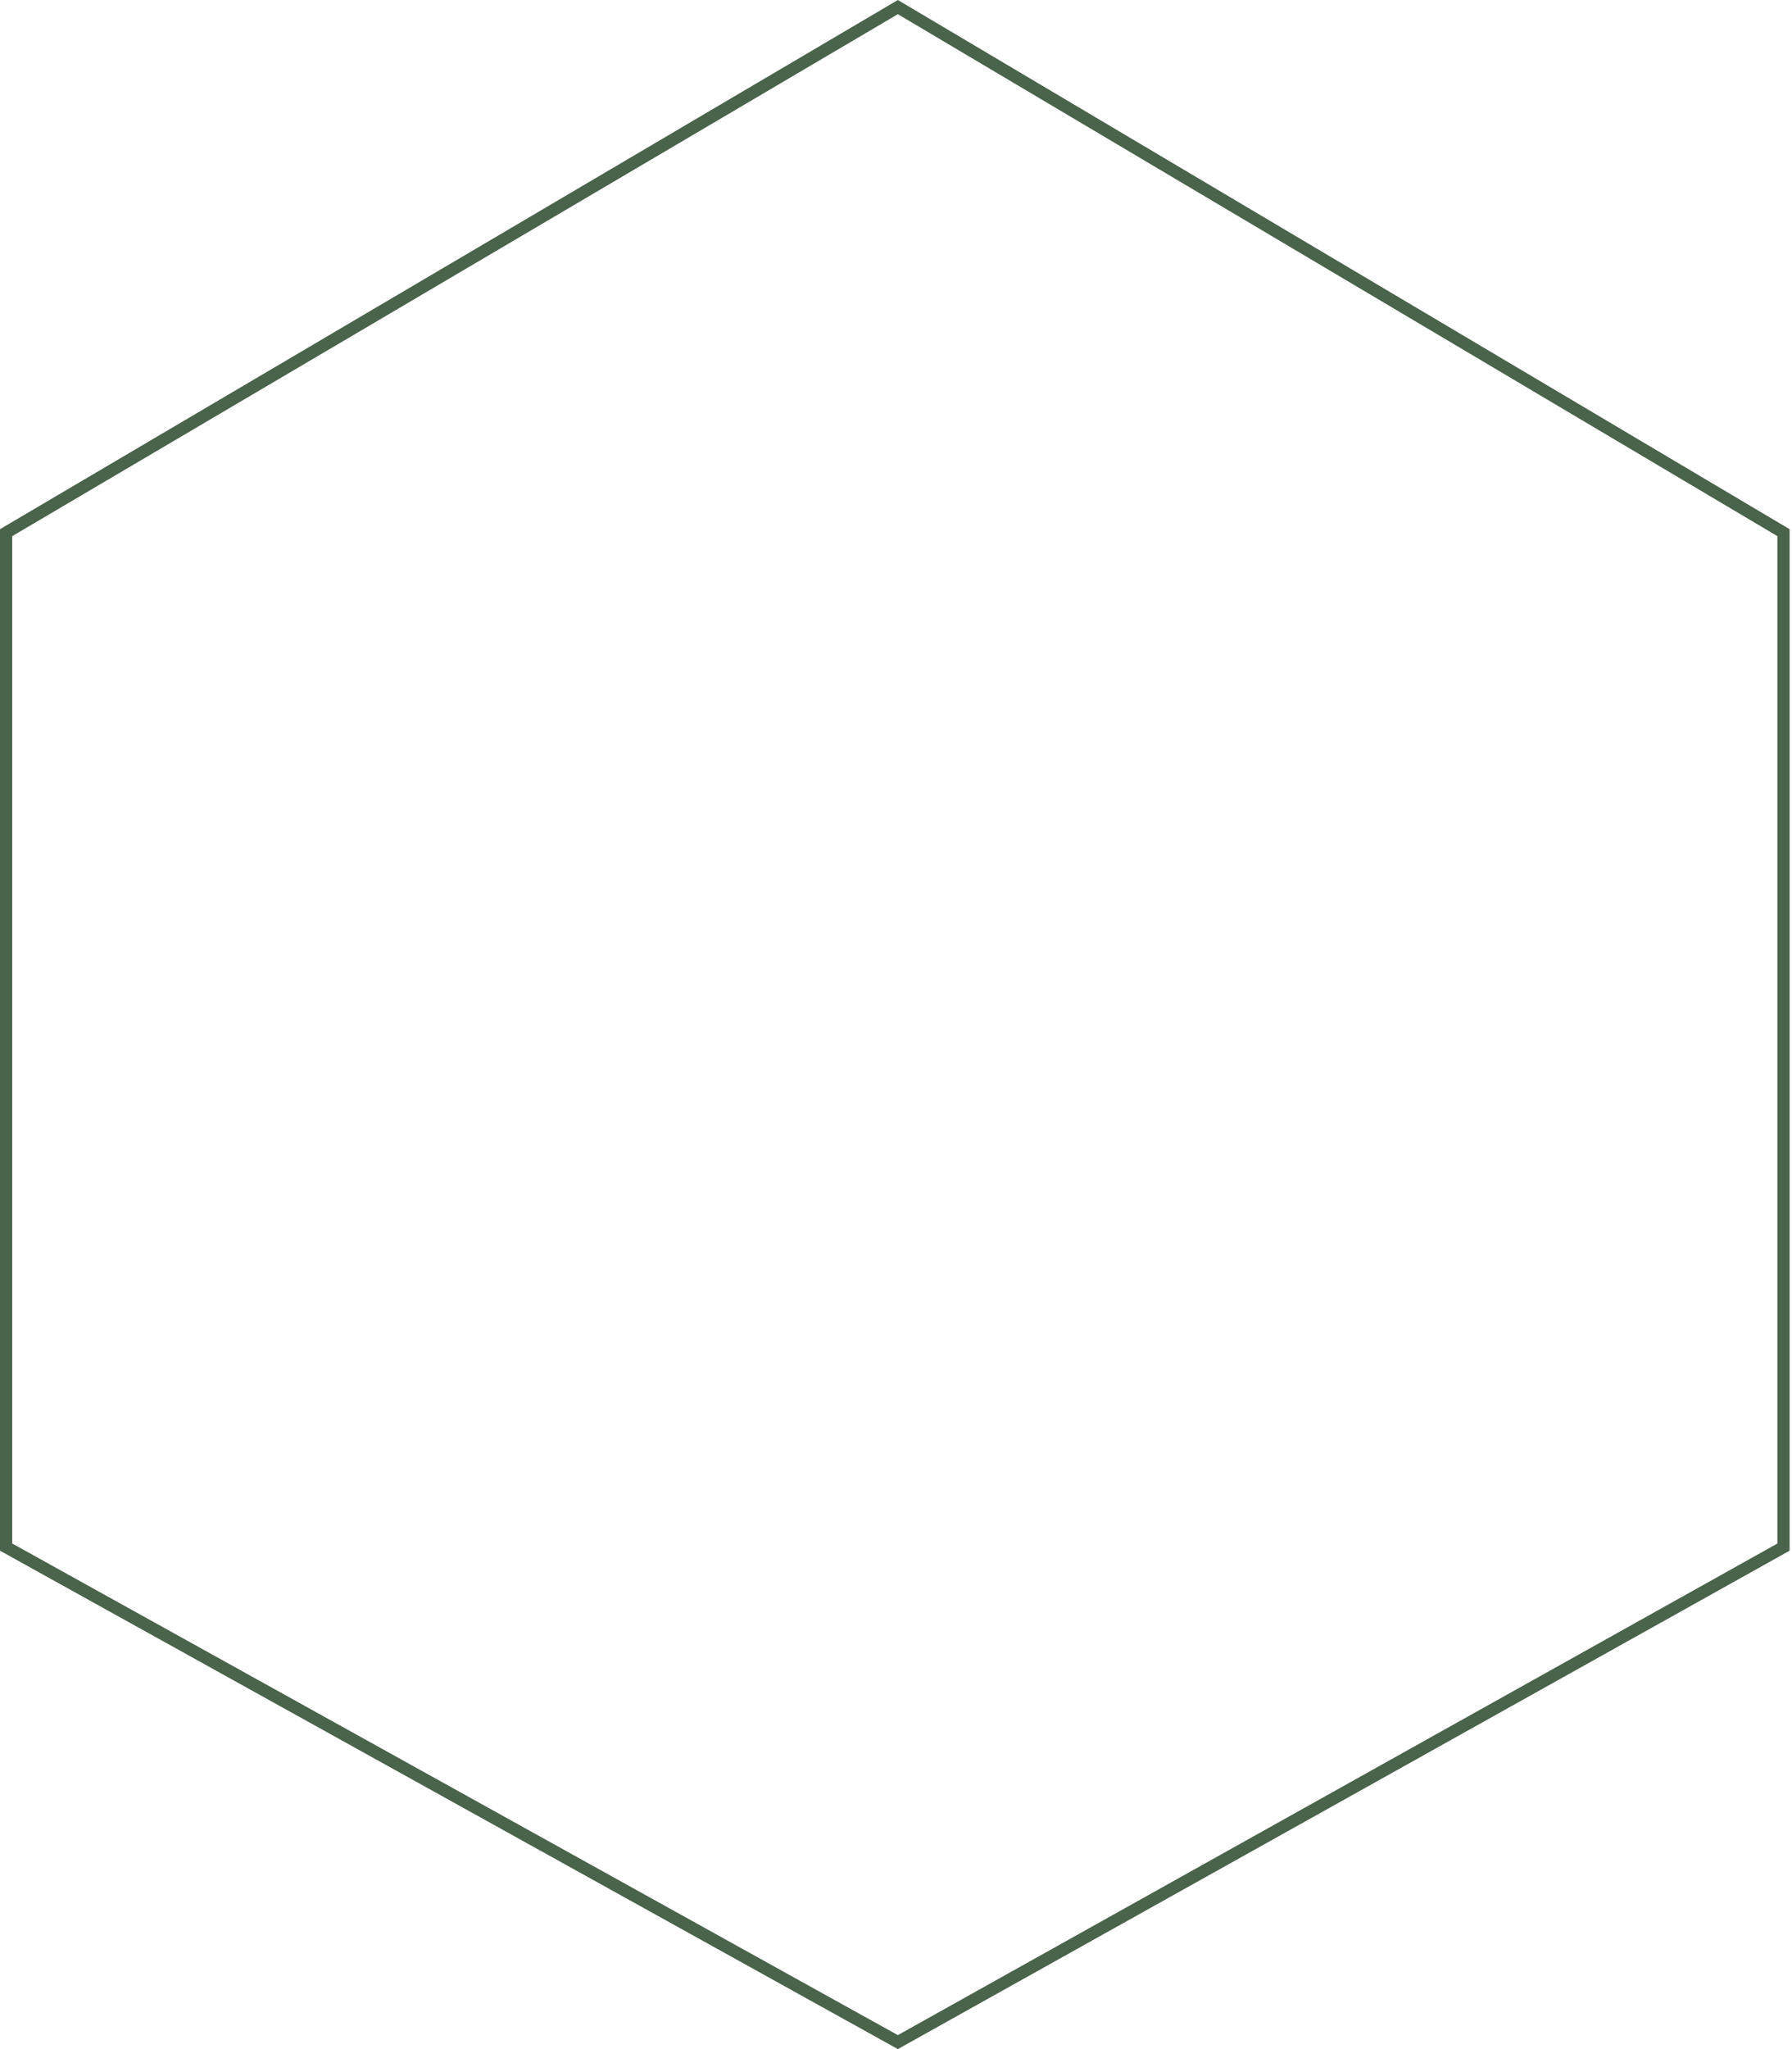 <?xml version="1.0" encoding="UTF-8"?> <svg xmlns="http://www.w3.org/2000/svg" width="252" height="288" viewBox="0 0 252 288" fill="none"> <path fill-rule="evenodd" clip-rule="evenodd" d="M126.262 0L251.662 74.375V217.949L126.262 288L0 217.95V74.374L126.262 0ZM1.718 75.355V216.939L126.259 286.034L249.945 216.941V75.354L126.259 1.995L1.718 75.355Z" fill="#4A634B"></path> </svg> 